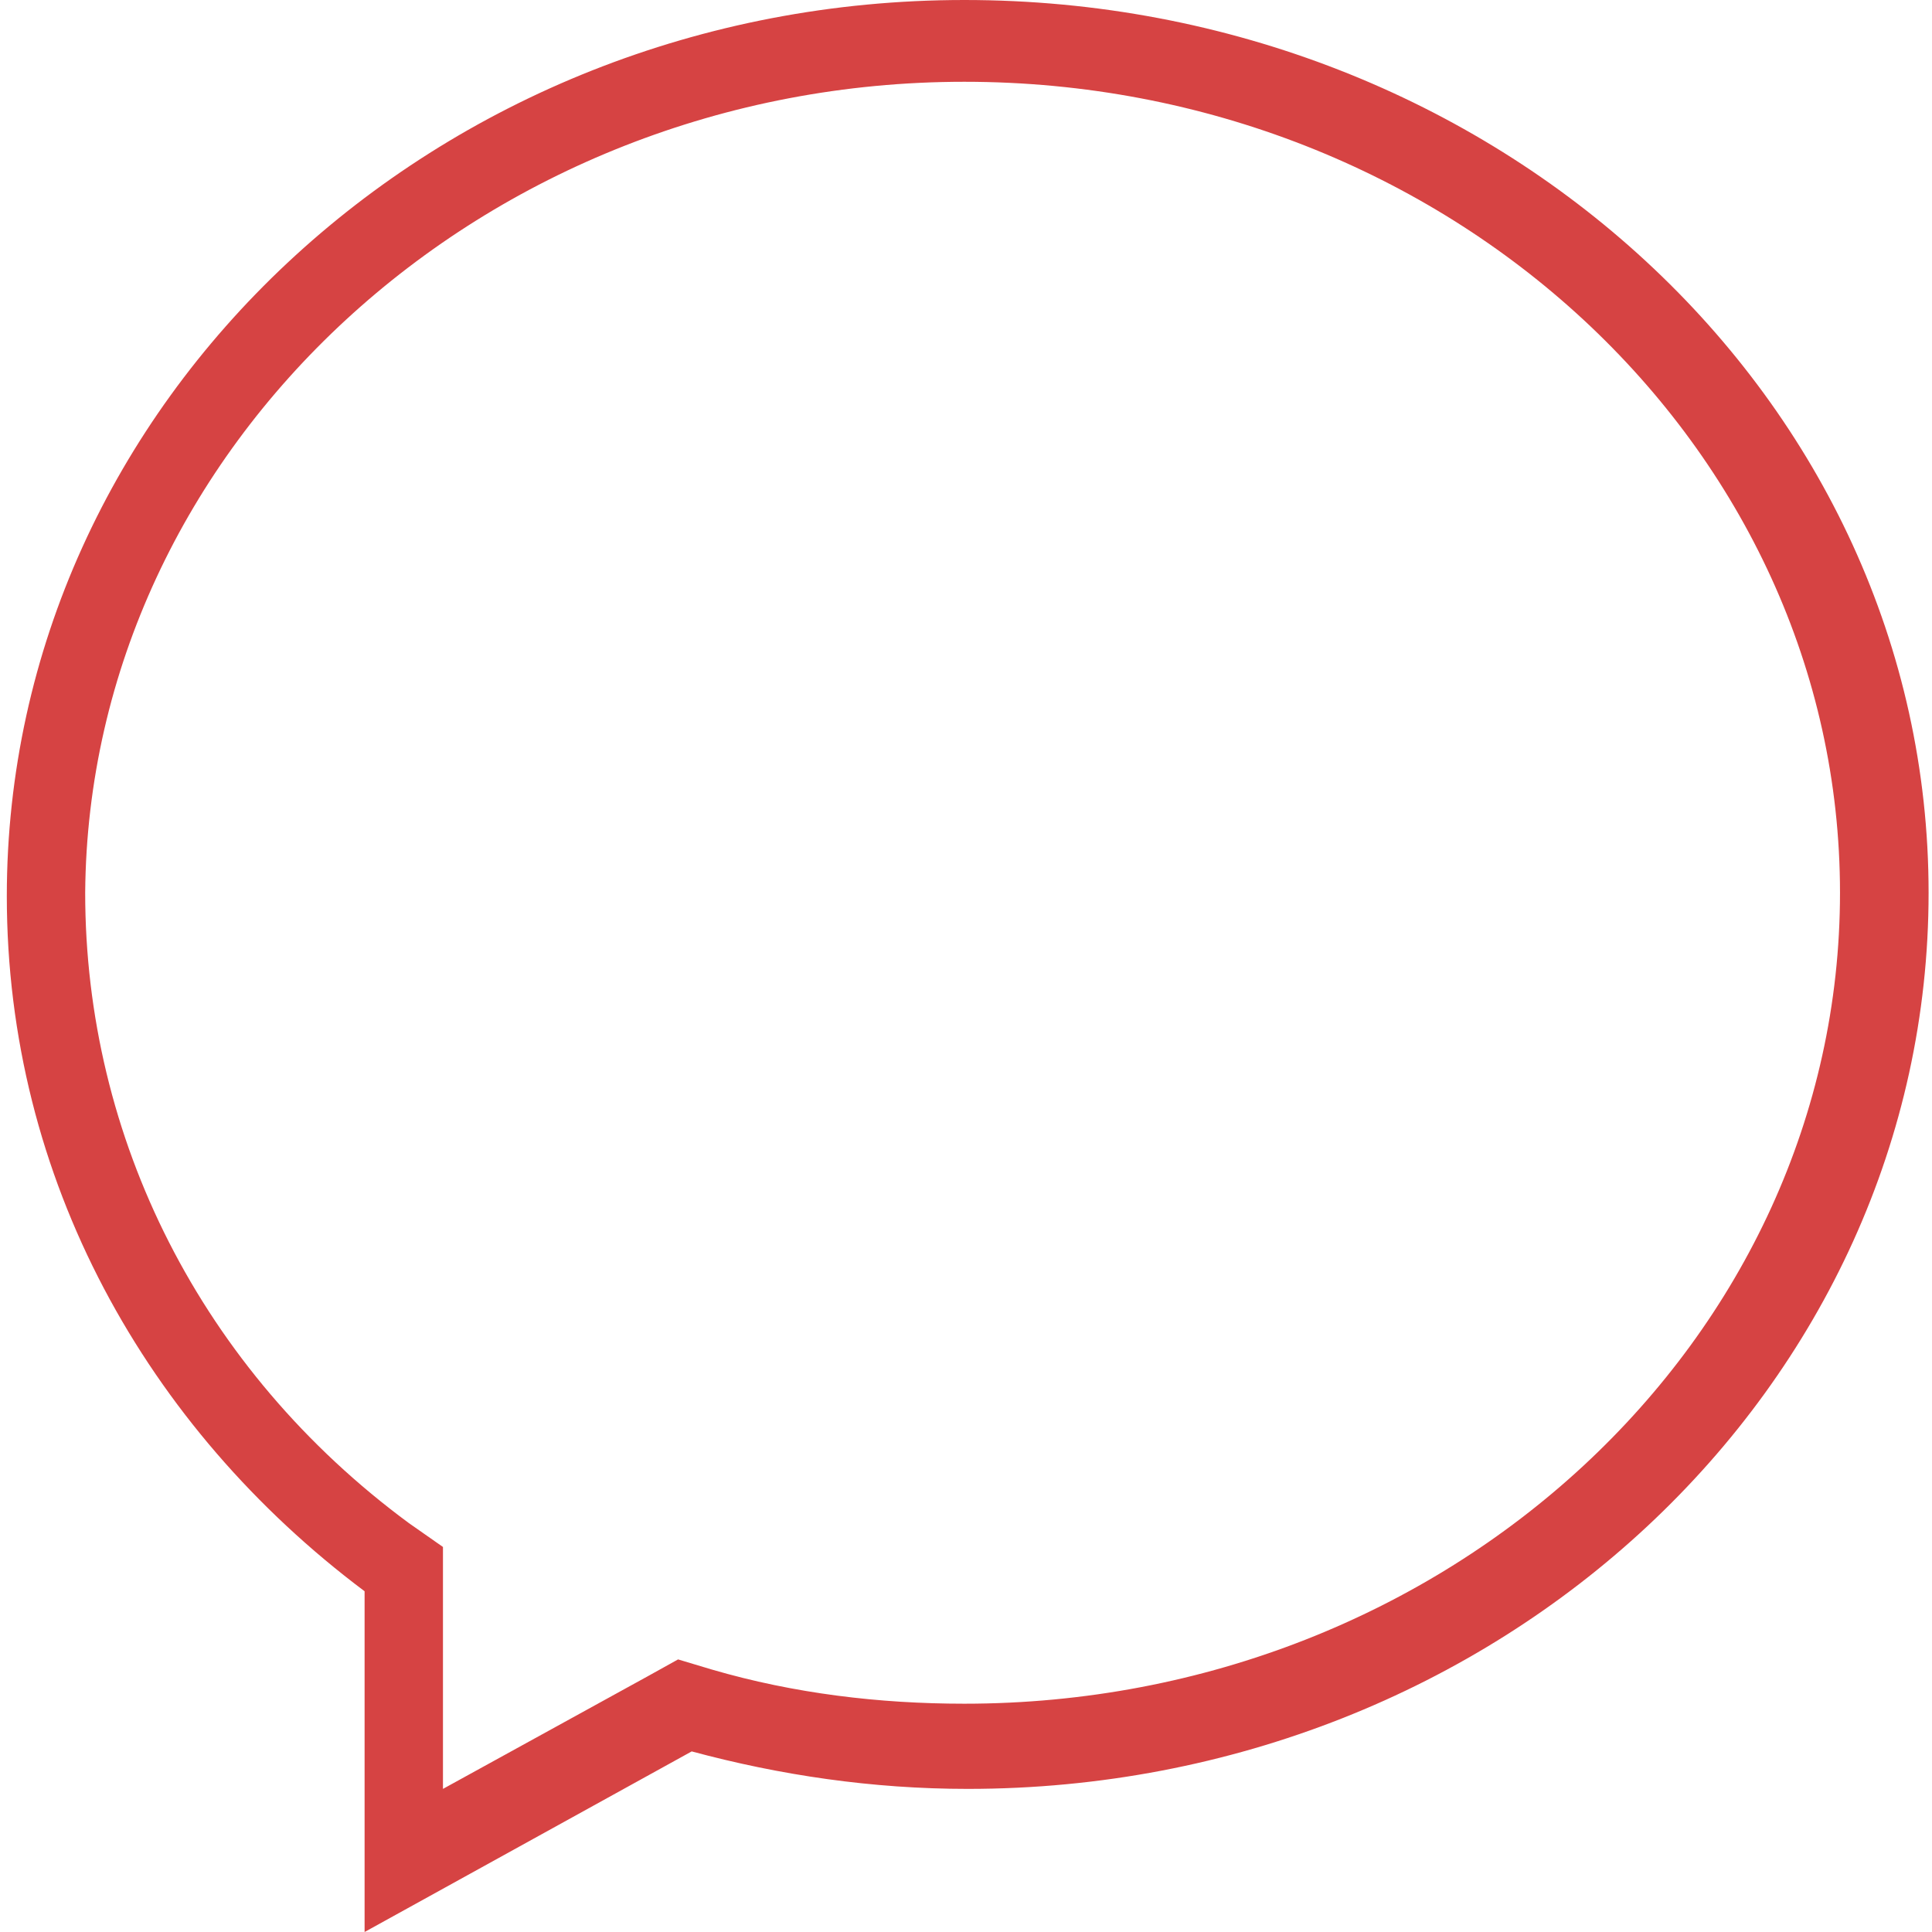 <?xml version="1.0" encoding="utf-8"?>
<!-- Generator: Adobe Illustrator 25.0.1, SVG Export Plug-In . SVG Version: 6.00 Build 0)  -->
<svg version="1.1" id="Layer_1" xmlns="http://www.w3.org/2000/svg" xmlns:xlink="http://www.w3.org/1999/xlink" x="0px" y="0px"
	 viewBox="0 0 56.7 56.7" style="enable-background:new 0 0 56.7 56.7;" xml:space="preserve">
<style type="text/css">
	.st0{fill:#D64343;}
</style>
<path class="st0" d="M28.3,0C12.8,0,0.2,11.8,0.2,26.3c0,8.3,4.1,15.6,10.5,20.4v10l9.6-5.3c2.6,0.7,5.3,1.1,8.1,1.1
	c15.6,0,28.2-11.8,28.2-26.3S43.9,0,28.3,0z M28.3,50c-2.5,0-5-0.3-7.4-1l-1-0.3L19,49.2l-6,3.3v-5.9v-1.2l-1-0.7
	c-6.1-4.5-9.5-11.3-9.5-18.5C2.6,13.1,14.2,2.4,28.3,2.4C42.5,2.4,54,13.1,54,26.2S42.5,50,28.3,50z"/>
</svg>
